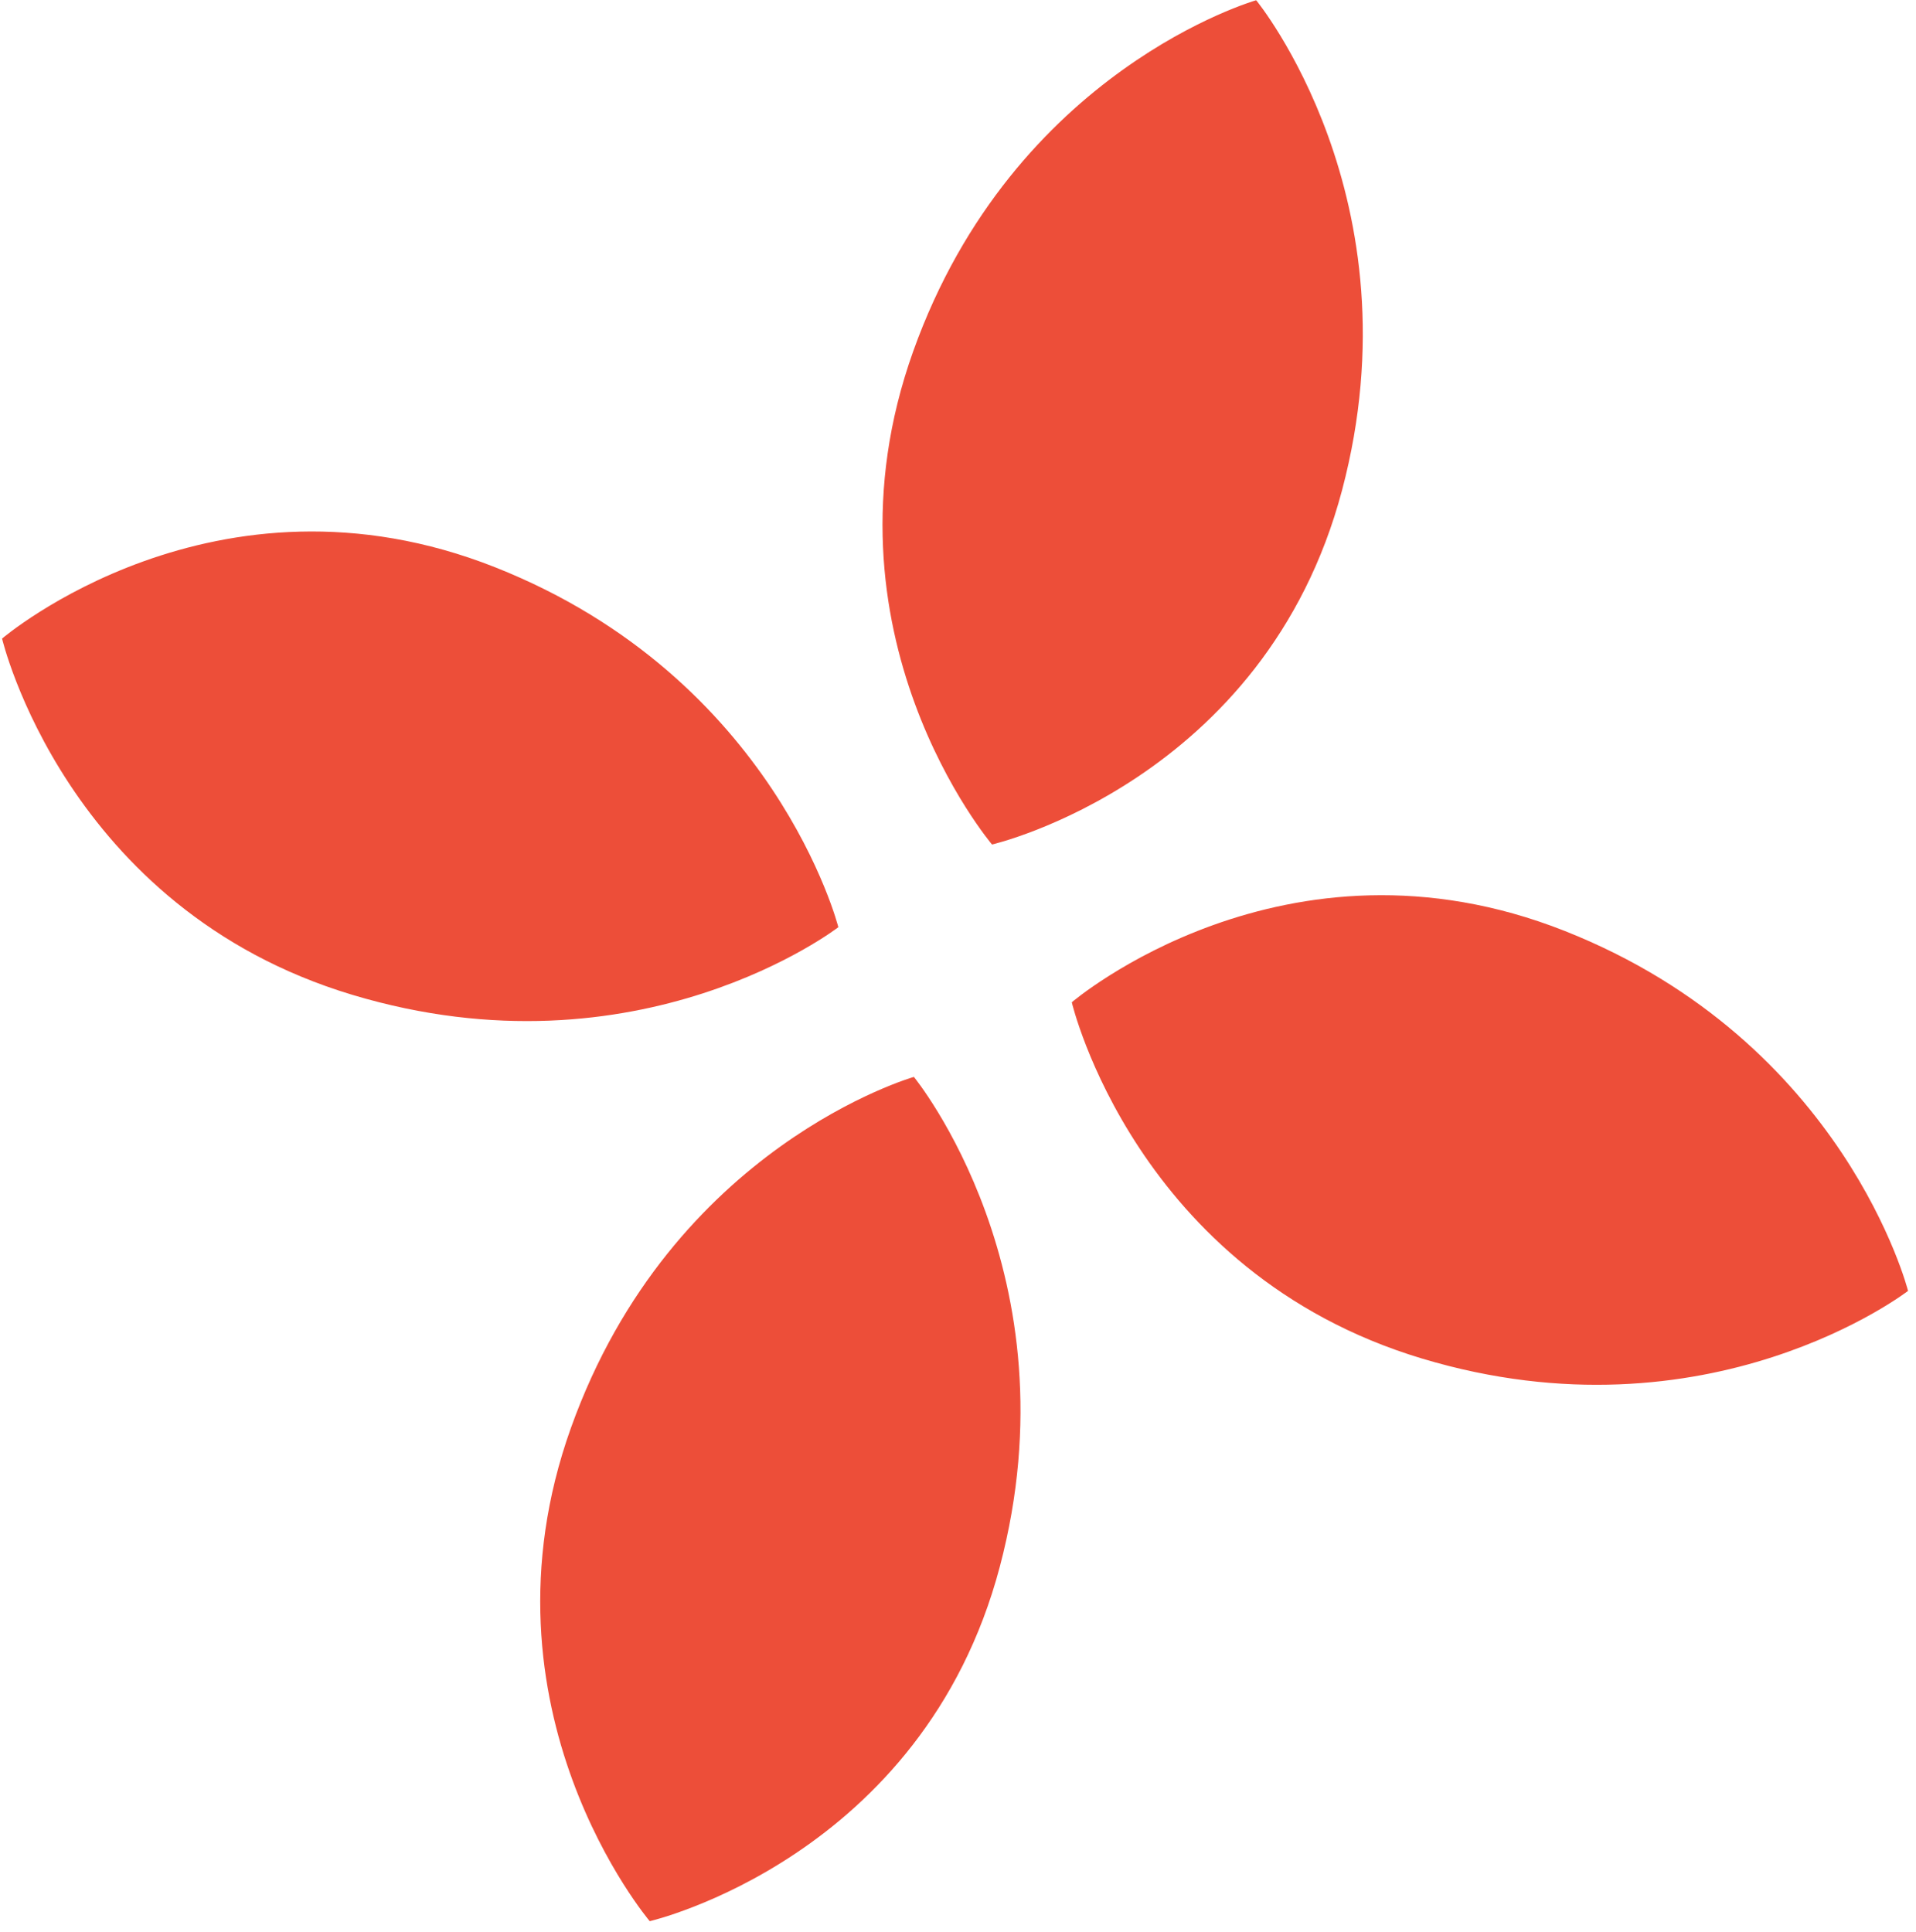 <?xml version="1.0" encoding="UTF-8"?> <svg xmlns="http://www.w3.org/2000/svg" width="120" height="121" viewBox="0 0 120 121" fill="none"> <path fill-rule="evenodd" clip-rule="evenodd" d="M40.694 120.331C40.694 120.331 57.793 116.376 62.619 98.127C67.445 79.879 57.237 67.451 57.237 67.451C57.237 67.451 42.078 71.766 35.76 89.428C29.441 107.09 40.694 120.331 40.694 120.331ZM62.132 52.895C62.132 52.895 79.231 48.94 84.057 30.692C88.883 12.443 78.676 0.015 78.676 0.015C78.676 0.015 63.517 4.331 57.198 21.992C50.879 39.654 62.132 52.895 62.132 52.895ZM98.01 58.313C80.459 51.364 67.126 62.777 67.126 62.777C67.126 62.777 71.102 79.693 89.066 85.092C107.031 90.491 119.502 80.853 119.502 80.853C119.502 80.853 115.56 65.261 98.01 58.313ZM0.13 39.997C0.13 39.997 13.463 28.583 31.014 35.532C48.564 42.481 52.506 58.073 52.506 58.073C52.506 58.073 40.035 67.71 22.07 62.311C4.106 56.913 0.13 39.997 0.13 39.997Z" fill="#ED4E39"></path> </svg> 